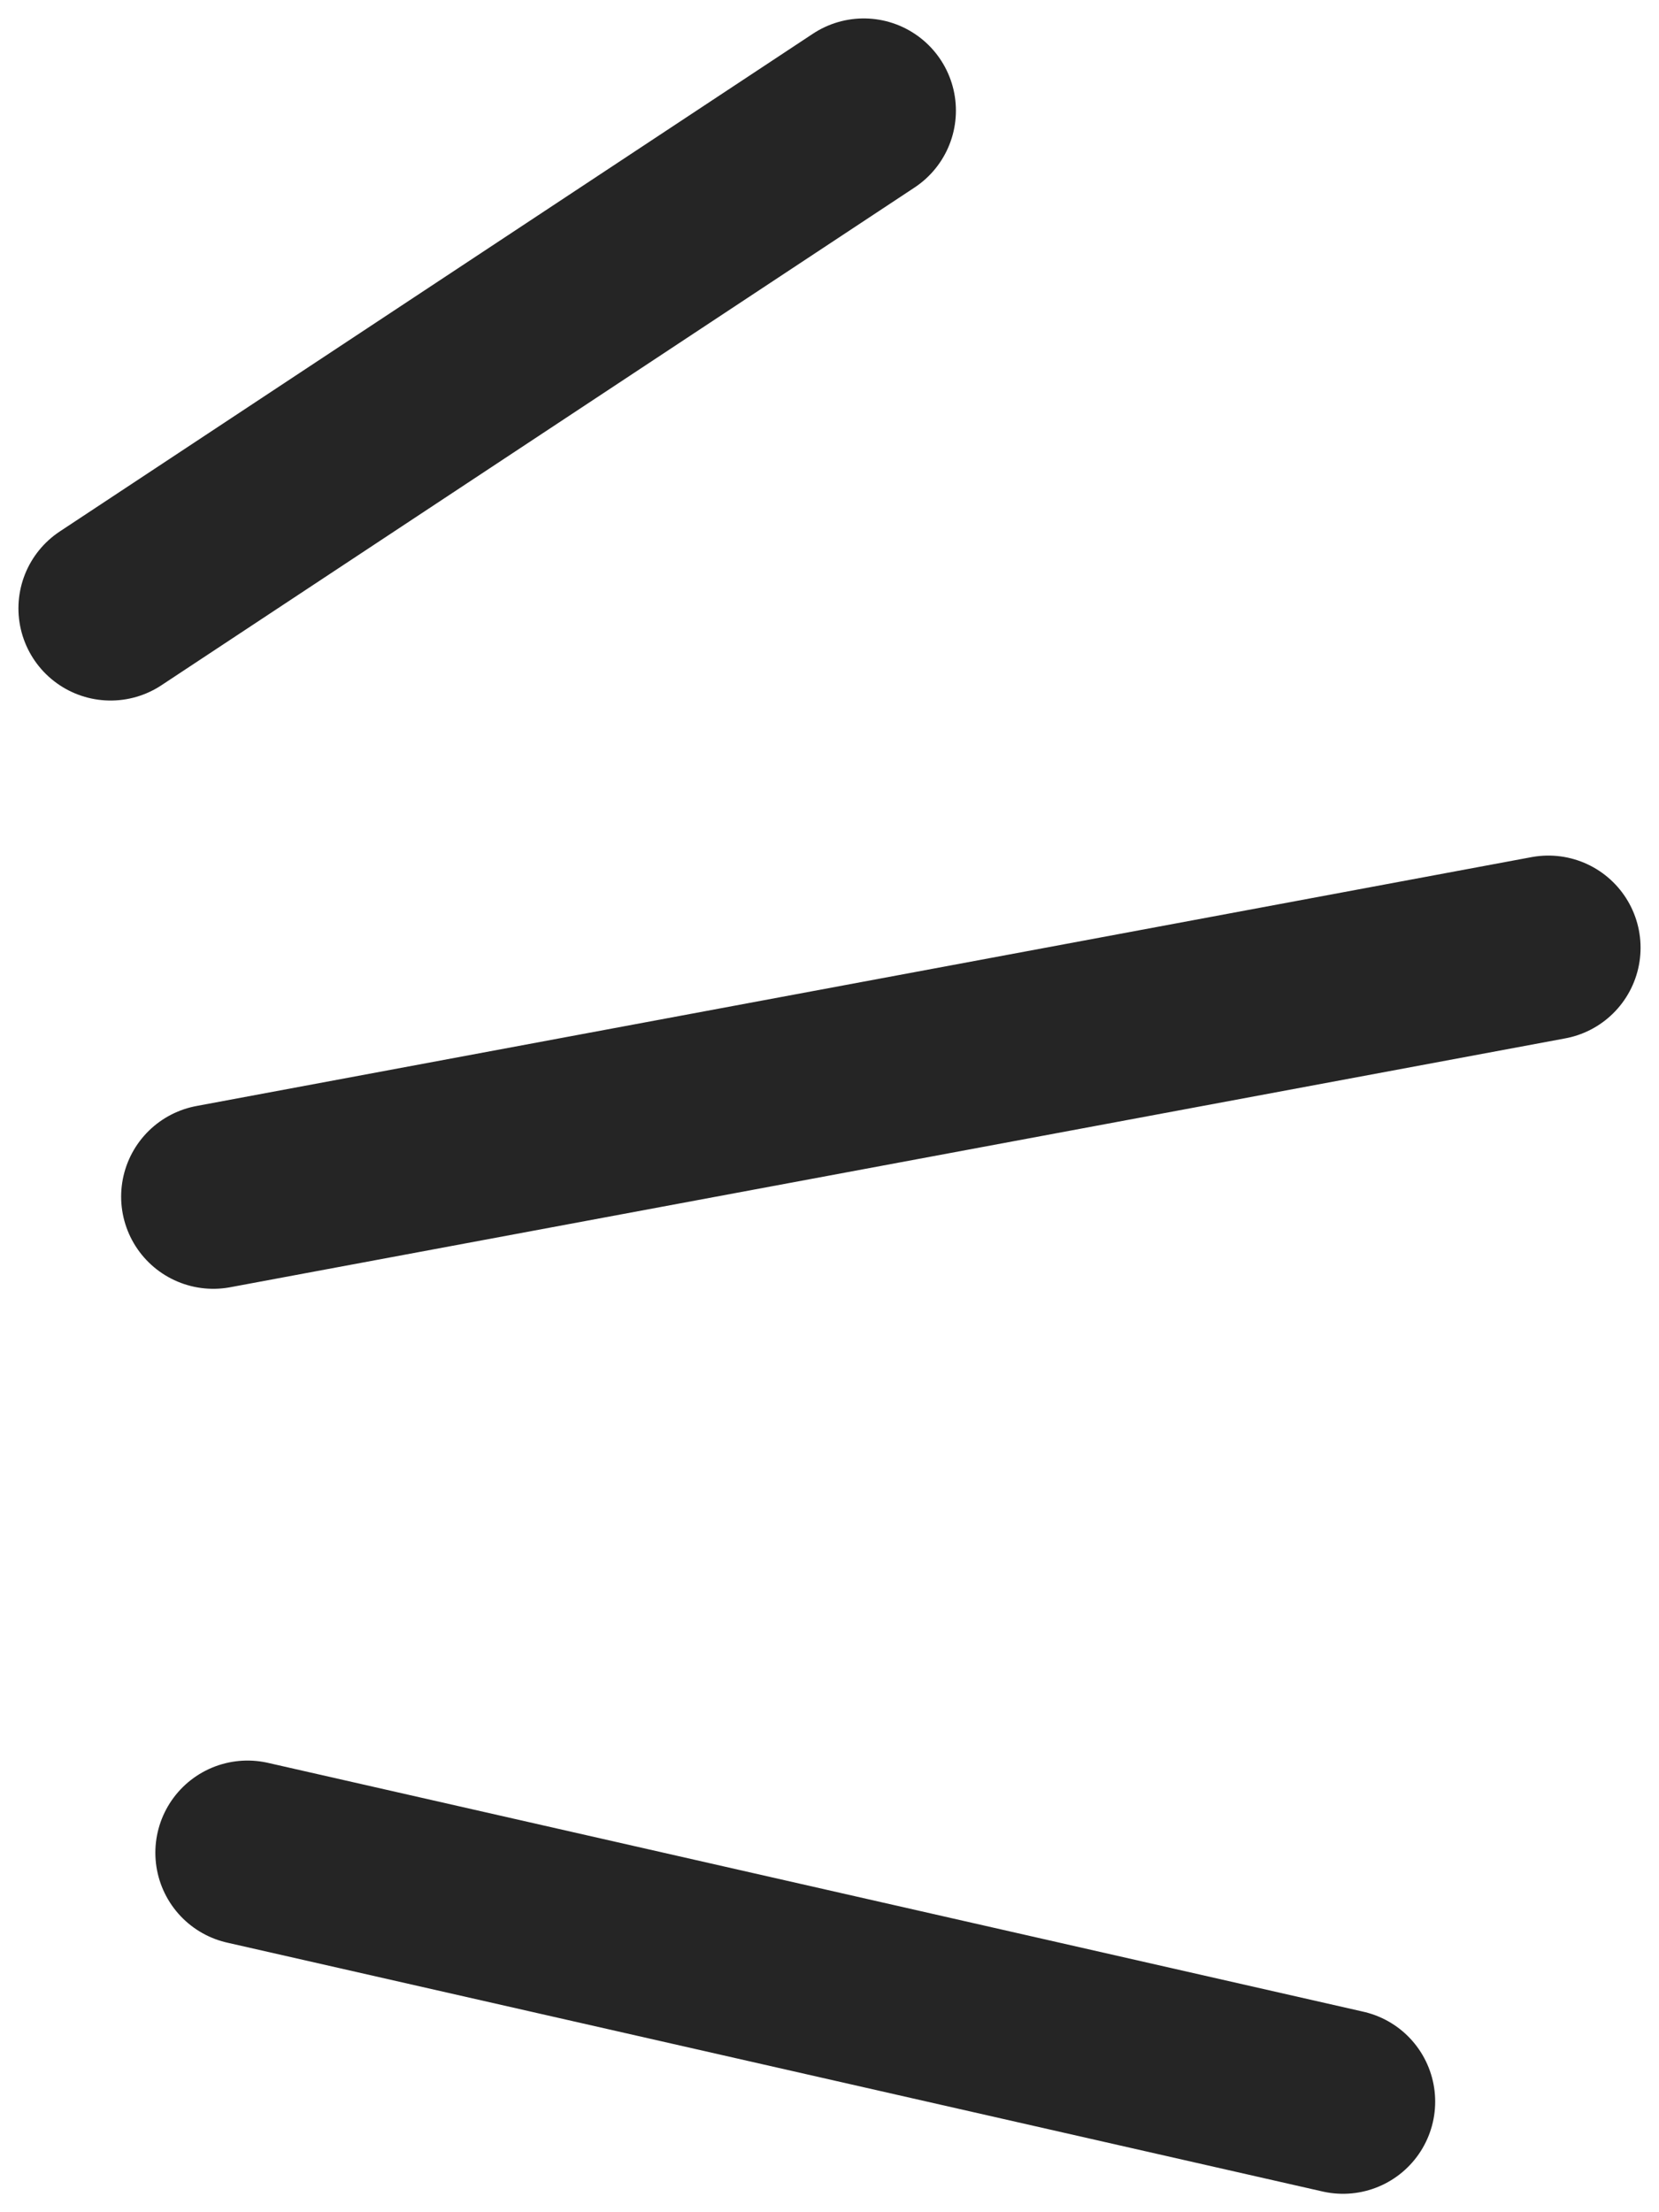 <svg width="45" height="60" viewBox="0 0 45 60" fill="none" xmlns="http://www.w3.org/2000/svg">
<path d="M3 16.5L23.429 3" stroke="#252525" stroke-width="5" stroke-linecap="round"/>
<path d="M5.786 32.455L42 25.705" stroke="#252525" stroke-width="5" stroke-linecap="round"/>
<path d="M6.714 50.25L36.429 57" stroke="#252525" stroke-width="5" stroke-linecap="round"/>
</svg>
